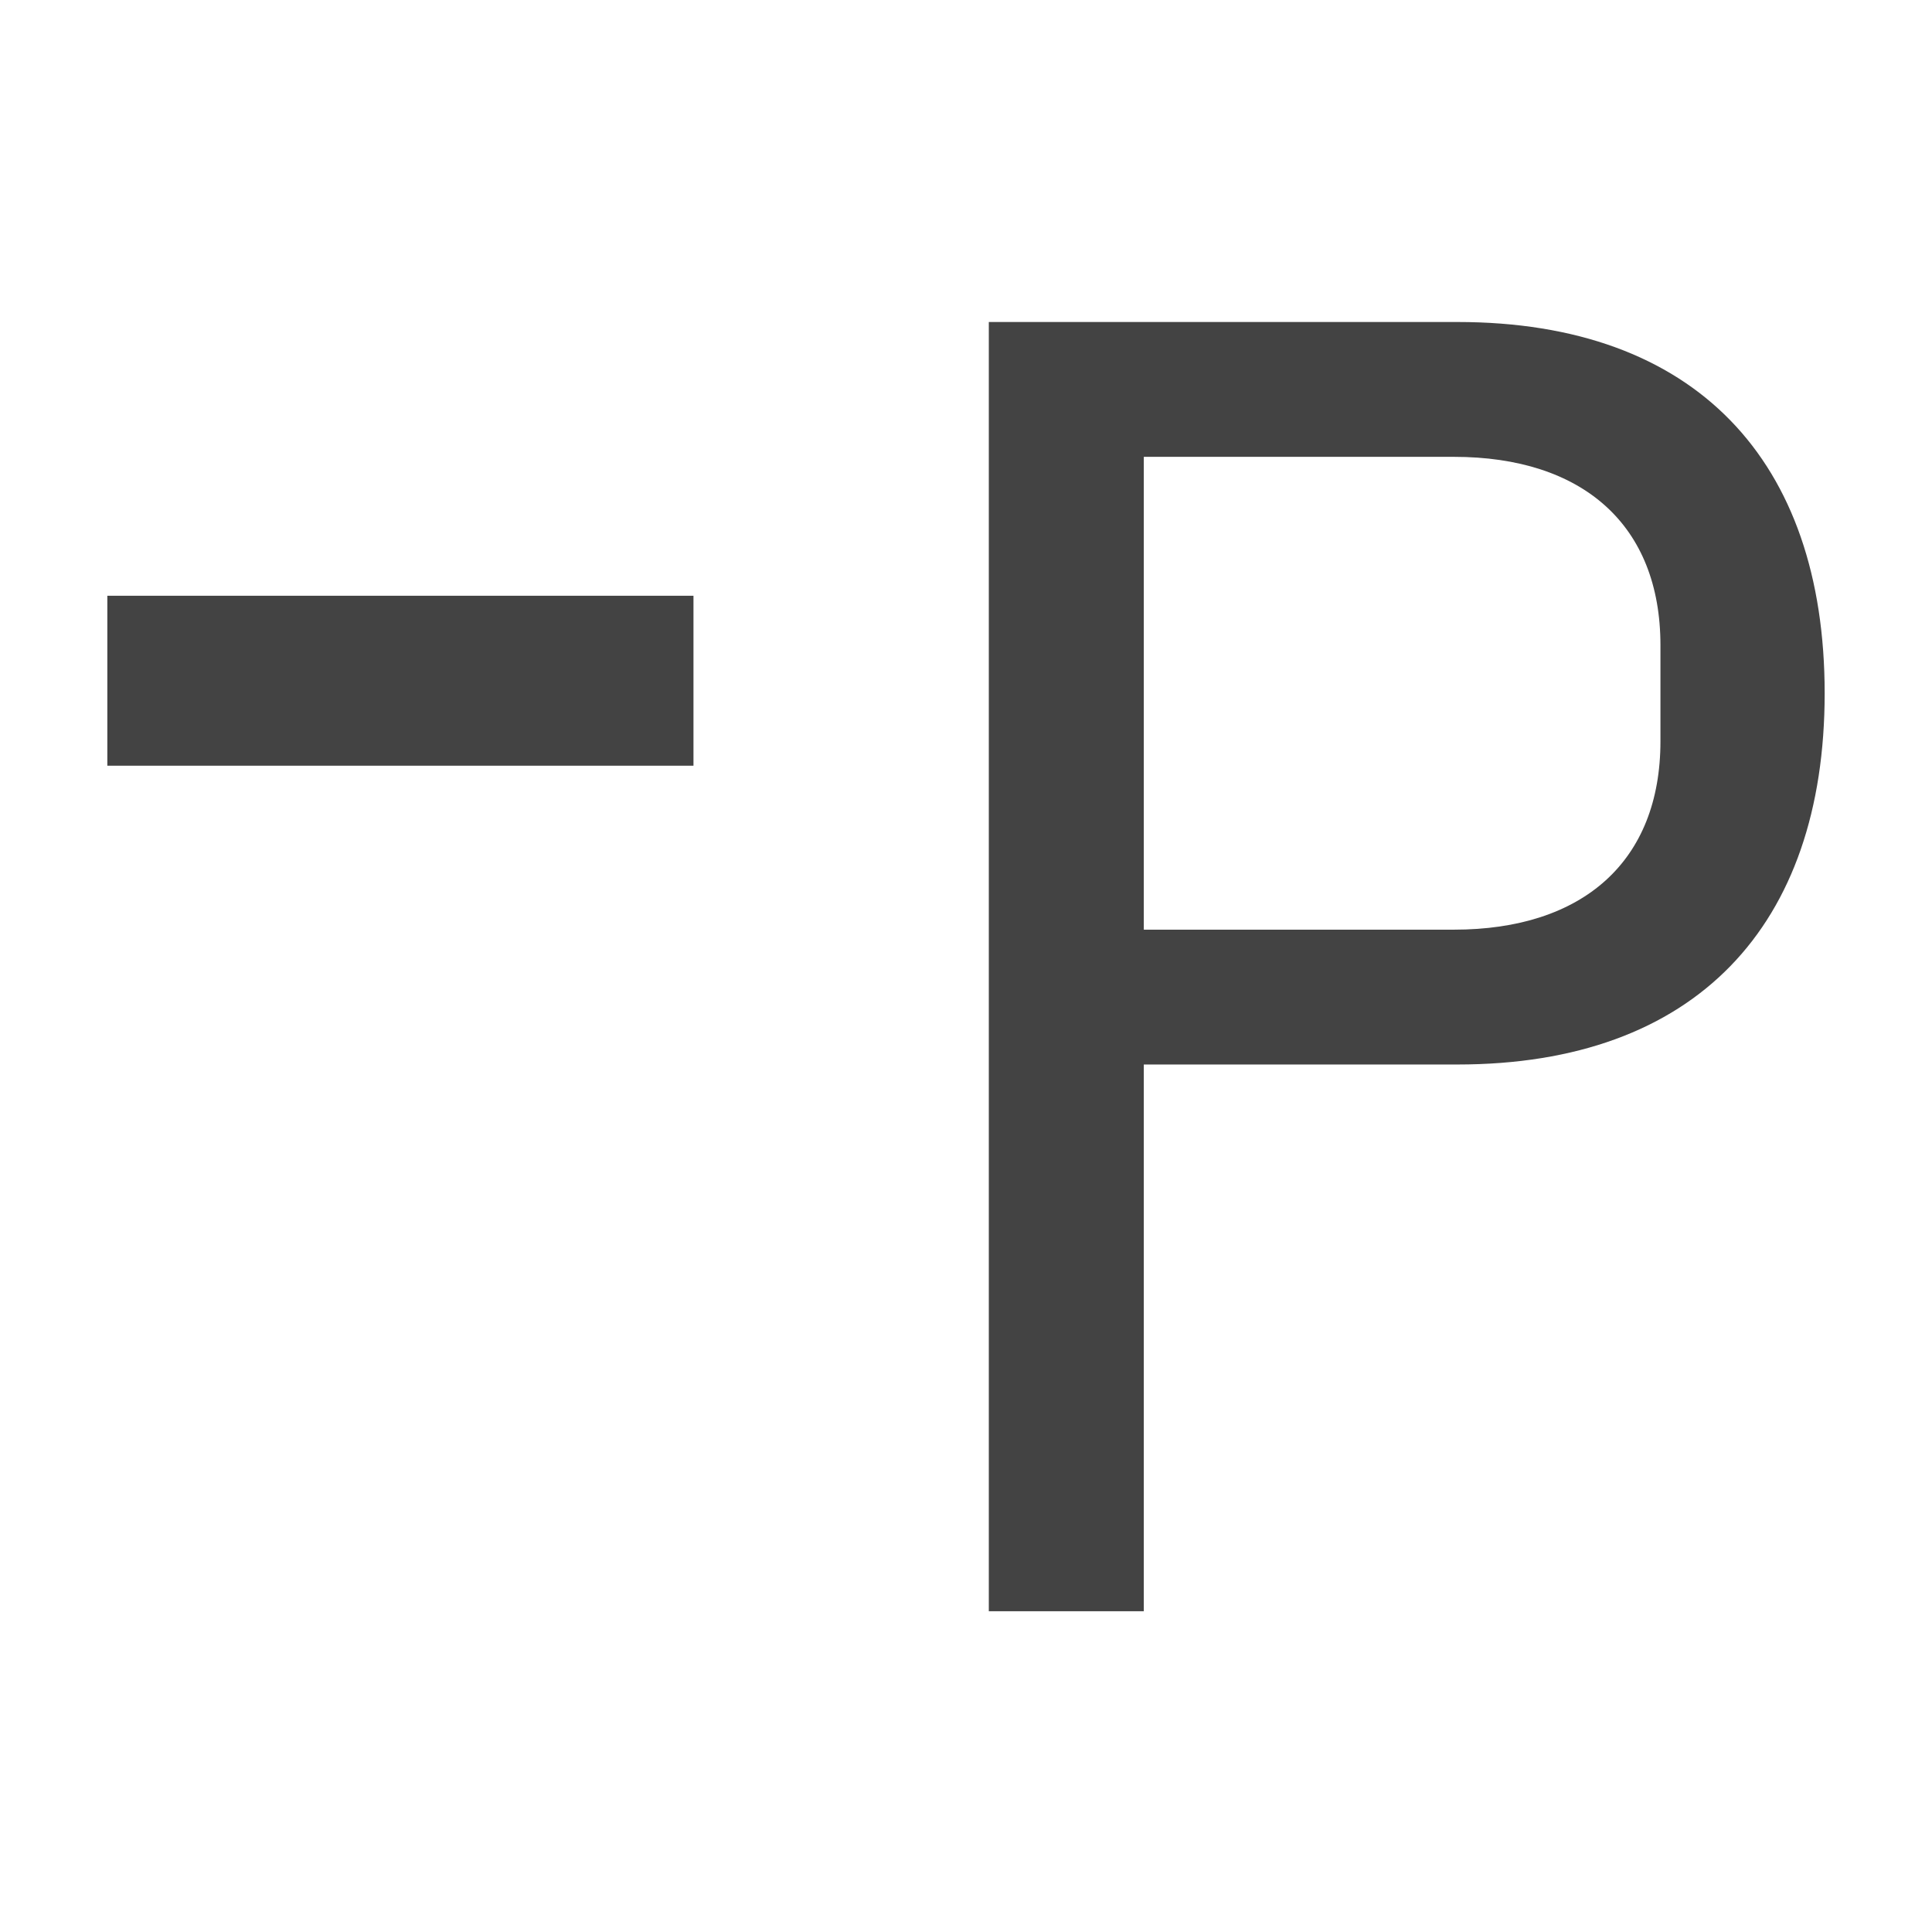 <svg width="450" height="450" viewBox="0 0 450 450" fill="none" xmlns="http://www.w3.org/2000/svg">
<rect width="450" height="450" fill="white"/>
<path d="M266.414 375.283H230.313V75H339.475C394.916 75 425 107.265 425 161.471C425 215.677 394.916 247.943 339.475 247.943H266.414V375.283ZM266.414 106.405V216.538H338.616C368.7 216.538 386.75 200.62 386.75 172.657V150.286C386.75 122.323 368.7 106.405 338.616 106.405H266.414Z" fill="#434343"/>
<path d="M161.523 178.348H25V138.763H161.523V178.348Z" fill="#434343"/>
</svg>
